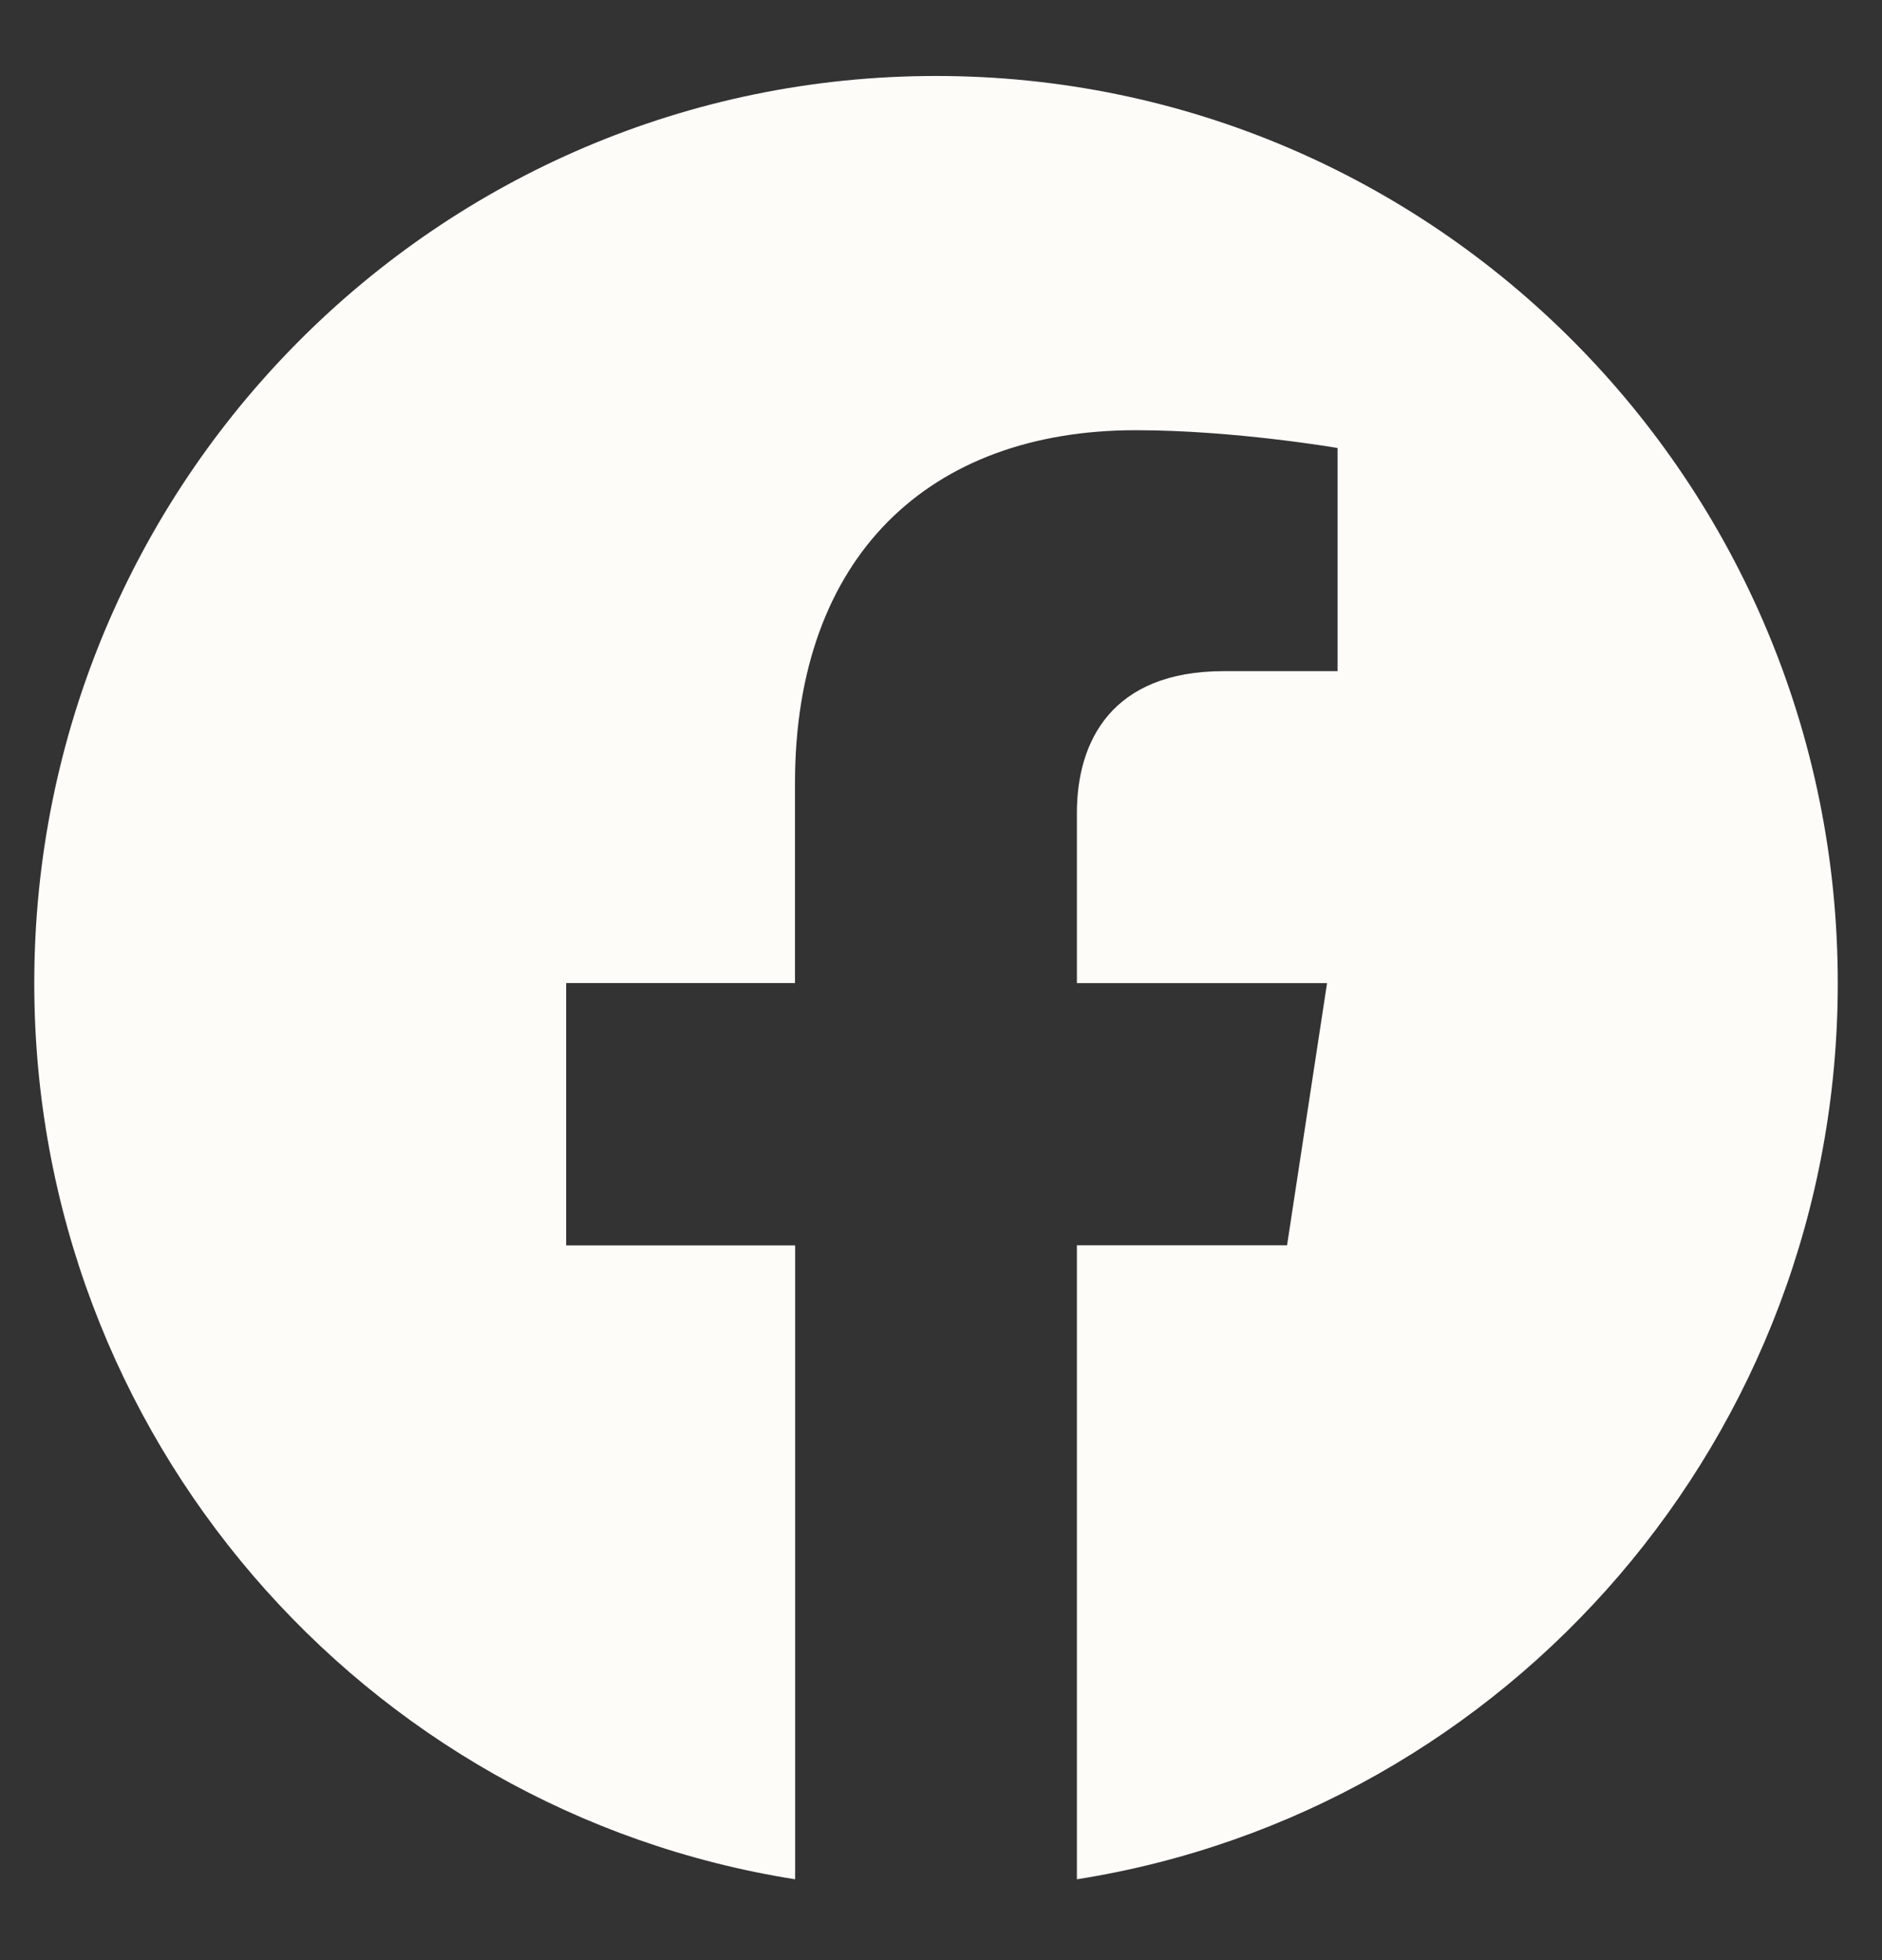 <svg xmlns="http://www.w3.org/2000/svg" fill="none" viewBox="0 0 24 25" height="25" width="24">
<rect x="0" y="0" width="24" height="25" fill="#333333" stroke="none"/>
<path fill="#FEFCF8" d="M23.436 12.539C23.436 6.148 18.289 0.969 11.937 0.969C5.584 0.969 0.437 6.148 0.437 12.539C0.437 18.315 4.641 23.101 10.14 23.969V15.884H7.22V12.538H10.138V9.989C10.138 7.09 11.856 5.487 14.484 5.487C15.74 5.487 17.057 5.714 17.057 5.714V8.56H15.607C14.178 8.56 13.733 9.453 13.733 10.369V12.539H16.923L16.413 15.883H13.733V23.969C19.232 23.101 23.436 18.315 23.436 12.539Z"></path>
</svg>
